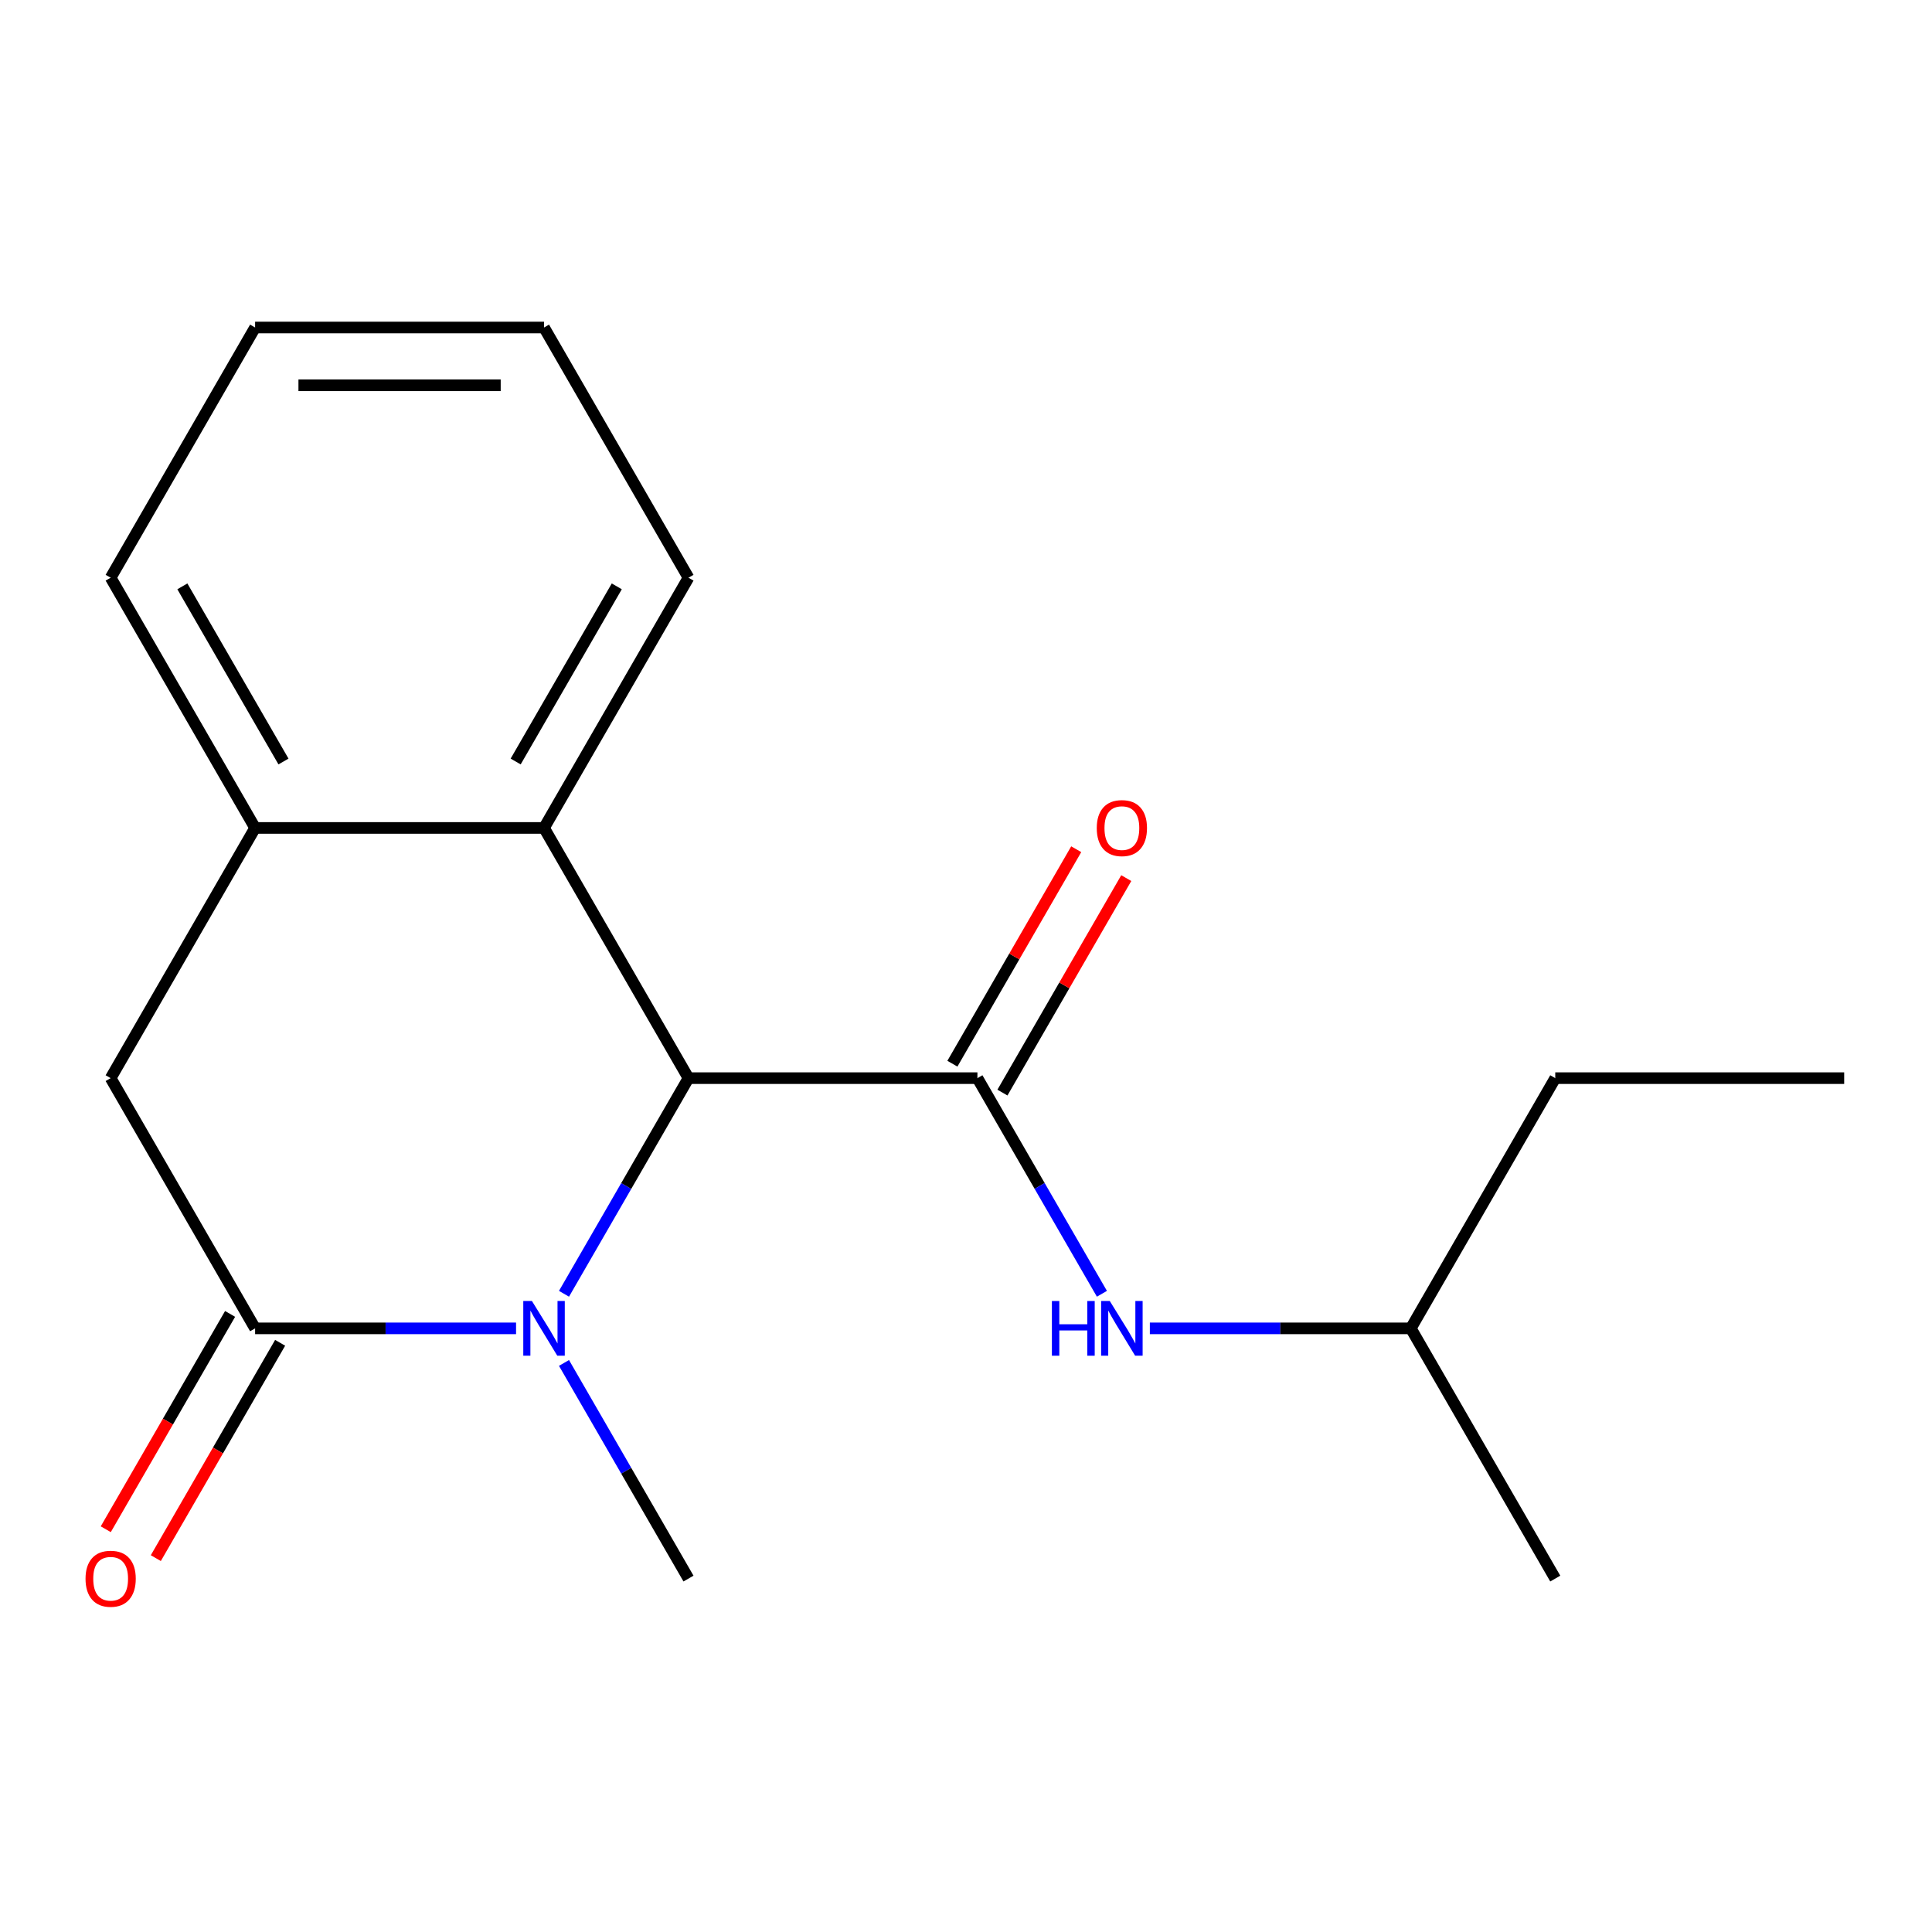 <?xml version='1.0' encoding='iso-8859-1'?>
<svg version='1.1' baseProfile='full'
              xmlns='http://www.w3.org/2000/svg'
                      xmlns:rdkit='http://www.rdkit.org/xml'
                      xmlns:xlink='http://www.w3.org/1999/xlink'
                  xml:space='preserve'
width='1000px' height='1000px' viewBox='0 0 1000 1000'>
<!-- END OF HEADER -->
<rect style='opacity:1.0;fill:#FFFFFF;stroke:none' width='1000' height='1000' x='0' y='0'> </rect>
<path class='bond-1' d='M 291.923,669.659 L 324.143,613.853' style='fill:none;fill-rule:evenodd;stroke:#0000FF;stroke-width:6px;stroke-linecap:butt;stroke-linejoin:miter;stroke-opacity:1' />
<path class='bond-1' d='M 324.143,613.853 L 356.362,558.047' style='fill:none;fill-rule:evenodd;stroke:#000000;stroke-width:6px;stroke-linecap:butt;stroke-linejoin:miter;stroke-opacity:1' />
<path class='bond-2' d='M 267.111,687.558 L 199.577,687.558' style='fill:none;fill-rule:evenodd;stroke:#0000FF;stroke-width:6px;stroke-linecap:butt;stroke-linejoin:miter;stroke-opacity:1' />
<path class='bond-2' d='M 199.577,687.558 L 132.044,687.558' style='fill:none;fill-rule:evenodd;stroke:#000000;stroke-width:6px;stroke-linecap:butt;stroke-linejoin:miter;stroke-opacity:1' />
<path class='bond-9' d='M 291.923,705.456 L 324.143,761.262' style='fill:none;fill-rule:evenodd;stroke:#0000FF;stroke-width:6px;stroke-linecap:butt;stroke-linejoin:miter;stroke-opacity:1' />
<path class='bond-9' d='M 324.143,761.262 L 356.362,817.068' style='fill:none;fill-rule:evenodd;stroke:#000000;stroke-width:6px;stroke-linecap:butt;stroke-linejoin:miter;stroke-opacity:1' />
<path class='bond-0' d='M 505.908,558.047 L 356.362,558.047' style='fill:none;fill-rule:evenodd;stroke:#000000;stroke-width:6px;stroke-linecap:butt;stroke-linejoin:miter;stroke-opacity:1' />
<path class='bond-6' d='M 505.908,558.047 L 538.128,613.853' style='fill:none;fill-rule:evenodd;stroke:#000000;stroke-width:6px;stroke-linecap:butt;stroke-linejoin:miter;stroke-opacity:1' />
<path class='bond-6' d='M 538.128,613.853 L 570.347,669.659' style='fill:none;fill-rule:evenodd;stroke:#0000FF;stroke-width:6px;stroke-linecap:butt;stroke-linejoin:miter;stroke-opacity:1' />
<path class='bond-7' d='M 518.859,565.525 L 550.905,510.019' style='fill:none;fill-rule:evenodd;stroke:#000000;stroke-width:6px;stroke-linecap:butt;stroke-linejoin:miter;stroke-opacity:1' />
<path class='bond-7' d='M 550.905,510.019 L 582.952,454.513' style='fill:none;fill-rule:evenodd;stroke:#FF0000;stroke-width:6px;stroke-linecap:butt;stroke-linejoin:miter;stroke-opacity:1' />
<path class='bond-7' d='M 492.957,550.57 L 525.003,495.064' style='fill:none;fill-rule:evenodd;stroke:#000000;stroke-width:6px;stroke-linecap:butt;stroke-linejoin:miter;stroke-opacity:1' />
<path class='bond-7' d='M 525.003,495.064 L 557.05,439.558' style='fill:none;fill-rule:evenodd;stroke:#FF0000;stroke-width:6px;stroke-linecap:butt;stroke-linejoin:miter;stroke-opacity:1' />
<path class='bond-3' d='M 356.362,558.047 L 281.589,428.537' style='fill:none;fill-rule:evenodd;stroke:#000000;stroke-width:6px;stroke-linecap:butt;stroke-linejoin:miter;stroke-opacity:1' />
<path class='bond-5' d='M 132.044,687.558 L 57.271,558.047' style='fill:none;fill-rule:evenodd;stroke:#000000;stroke-width:6px;stroke-linecap:butt;stroke-linejoin:miter;stroke-opacity:1' />
<path class='bond-8' d='M 119.093,680.08 L 86.919,735.806' style='fill:none;fill-rule:evenodd;stroke:#000000;stroke-width:6px;stroke-linecap:butt;stroke-linejoin:miter;stroke-opacity:1' />
<path class='bond-8' d='M 86.919,735.806 L 54.746,791.532' style='fill:none;fill-rule:evenodd;stroke:#FF0000;stroke-width:6px;stroke-linecap:butt;stroke-linejoin:miter;stroke-opacity:1' />
<path class='bond-8' d='M 144.995,695.035 L 112.821,750.761' style='fill:none;fill-rule:evenodd;stroke:#000000;stroke-width:6px;stroke-linecap:butt;stroke-linejoin:miter;stroke-opacity:1' />
<path class='bond-8' d='M 112.821,750.761 L 80.648,806.487' style='fill:none;fill-rule:evenodd;stroke:#FF0000;stroke-width:6px;stroke-linecap:butt;stroke-linejoin:miter;stroke-opacity:1' />
<path class='bond-11' d='M 281.589,428.537 L 356.362,299.026' style='fill:none;fill-rule:evenodd;stroke:#000000;stroke-width:6px;stroke-linecap:butt;stroke-linejoin:miter;stroke-opacity:1' />
<path class='bond-11' d='M 266.903,394.156 L 319.244,303.498' style='fill:none;fill-rule:evenodd;stroke:#000000;stroke-width:6px;stroke-linecap:butt;stroke-linejoin:miter;stroke-opacity:1' />
<path class='bond-18' d='M 281.589,428.537 L 132.044,428.537' style='fill:none;fill-rule:evenodd;stroke:#000000;stroke-width:6px;stroke-linecap:butt;stroke-linejoin:miter;stroke-opacity:1' />
<path class='bond-4' d='M 132.044,428.537 L 57.271,558.047' style='fill:none;fill-rule:evenodd;stroke:#000000;stroke-width:6px;stroke-linecap:butt;stroke-linejoin:miter;stroke-opacity:1' />
<path class='bond-12' d='M 132.044,428.537 L 57.271,299.026' style='fill:none;fill-rule:evenodd;stroke:#000000;stroke-width:6px;stroke-linecap:butt;stroke-linejoin:miter;stroke-opacity:1' />
<path class='bond-12' d='M 146.73,394.156 L 94.389,303.498' style='fill:none;fill-rule:evenodd;stroke:#000000;stroke-width:6px;stroke-linecap:butt;stroke-linejoin:miter;stroke-opacity:1' />
<path class='bond-10' d='M 595.16,687.558 L 662.693,687.558' style='fill:none;fill-rule:evenodd;stroke:#0000FF;stroke-width:6px;stroke-linecap:butt;stroke-linejoin:miter;stroke-opacity:1' />
<path class='bond-10' d='M 662.693,687.558 L 730.227,687.558' style='fill:none;fill-rule:evenodd;stroke:#000000;stroke-width:6px;stroke-linecap:butt;stroke-linejoin:miter;stroke-opacity:1' />
<path class='bond-13' d='M 730.227,687.558 L 805,558.047' style='fill:none;fill-rule:evenodd;stroke:#000000;stroke-width:6px;stroke-linecap:butt;stroke-linejoin:miter;stroke-opacity:1' />
<path class='bond-14' d='M 730.227,687.558 L 805,817.068' style='fill:none;fill-rule:evenodd;stroke:#000000;stroke-width:6px;stroke-linecap:butt;stroke-linejoin:miter;stroke-opacity:1' />
<path class='bond-15' d='M 356.362,299.026 L 281.589,169.516' style='fill:none;fill-rule:evenodd;stroke:#000000;stroke-width:6px;stroke-linecap:butt;stroke-linejoin:miter;stroke-opacity:1' />
<path class='bond-16' d='M 57.271,299.026 L 132.044,169.516' style='fill:none;fill-rule:evenodd;stroke:#000000;stroke-width:6px;stroke-linecap:butt;stroke-linejoin:miter;stroke-opacity:1' />
<path class='bond-17' d='M 805,558.047 L 954.545,558.047' style='fill:none;fill-rule:evenodd;stroke:#000000;stroke-width:6px;stroke-linecap:butt;stroke-linejoin:miter;stroke-opacity:1' />
<path class='bond-19' d='M 281.589,169.516 L 132.044,169.516' style='fill:none;fill-rule:evenodd;stroke:#000000;stroke-width:6px;stroke-linecap:butt;stroke-linejoin:miter;stroke-opacity:1' />
<path class='bond-19' d='M 259.158,199.425 L 154.476,199.425' style='fill:none;fill-rule:evenodd;stroke:#000000;stroke-width:6px;stroke-linecap:butt;stroke-linejoin:miter;stroke-opacity:1' />
<path  class='atom-0' d='M 275.329 673.398
L 284.609 688.398
Q 285.529 689.878, 287.009 692.558
Q 288.489 695.238, 288.569 695.398
L 288.569 673.398
L 292.329 673.398
L 292.329 701.718
L 288.449 701.718
L 278.489 685.318
Q 277.329 683.398, 276.089 681.198
Q 274.889 678.998, 274.529 678.318
L 274.529 701.718
L 270.849 701.718
L 270.849 673.398
L 275.329 673.398
' fill='#0000FF'/>
<path  class='atom-7' d='M 544.461 673.398
L 548.301 673.398
L 548.301 685.438
L 562.781 685.438
L 562.781 673.398
L 566.621 673.398
L 566.621 701.718
L 562.781 701.718
L 562.781 688.638
L 548.301 688.638
L 548.301 701.718
L 544.461 701.718
L 544.461 673.398
' fill='#0000FF'/>
<path  class='atom-7' d='M 574.421 673.398
L 583.701 688.398
Q 584.621 689.878, 586.101 692.558
Q 587.581 695.238, 587.661 695.398
L 587.661 673.398
L 591.421 673.398
L 591.421 701.718
L 587.541 701.718
L 577.581 685.318
Q 576.421 683.398, 575.181 681.198
Q 573.981 678.998, 573.621 678.318
L 573.621 701.718
L 569.941 701.718
L 569.941 673.398
L 574.421 673.398
' fill='#0000FF'/>
<path  class='atom-8' d='M 567.681 428.617
Q 567.681 421.817, 571.041 418.017
Q 574.401 414.217, 580.681 414.217
Q 586.961 414.217, 590.321 418.017
Q 593.681 421.817, 593.681 428.617
Q 593.681 435.497, 590.281 439.417
Q 586.881 443.297, 580.681 443.297
Q 574.441 443.297, 571.041 439.417
Q 567.681 435.537, 567.681 428.617
M 580.681 440.097
Q 585.001 440.097, 587.321 437.217
Q 589.681 434.297, 589.681 428.617
Q 589.681 423.057, 587.321 420.257
Q 585.001 417.417, 580.681 417.417
Q 576.361 417.417, 574.001 420.217
Q 571.681 423.017, 571.681 428.617
Q 571.681 434.337, 574.001 437.217
Q 576.361 440.097, 580.681 440.097
' fill='#FF0000'/>
<path  class='atom-9' d='M 44.271 817.148
Q 44.271 810.348, 47.631 806.548
Q 50.991 802.748, 57.271 802.748
Q 63.551 802.748, 66.911 806.548
Q 70.271 810.348, 70.271 817.148
Q 70.271 824.028, 66.871 827.948
Q 63.471 831.828, 57.271 831.828
Q 51.031 831.828, 47.631 827.948
Q 44.271 824.068, 44.271 817.148
M 57.271 828.628
Q 61.591 828.628, 63.911 825.748
Q 66.271 822.828, 66.271 817.148
Q 66.271 811.588, 63.911 808.788
Q 61.591 805.948, 57.271 805.948
Q 52.951 805.948, 50.591 808.748
Q 48.271 811.548, 48.271 817.148
Q 48.271 822.868, 50.591 825.748
Q 52.951 828.628, 57.271 828.628
' fill='#FF0000'/>
</svg>
